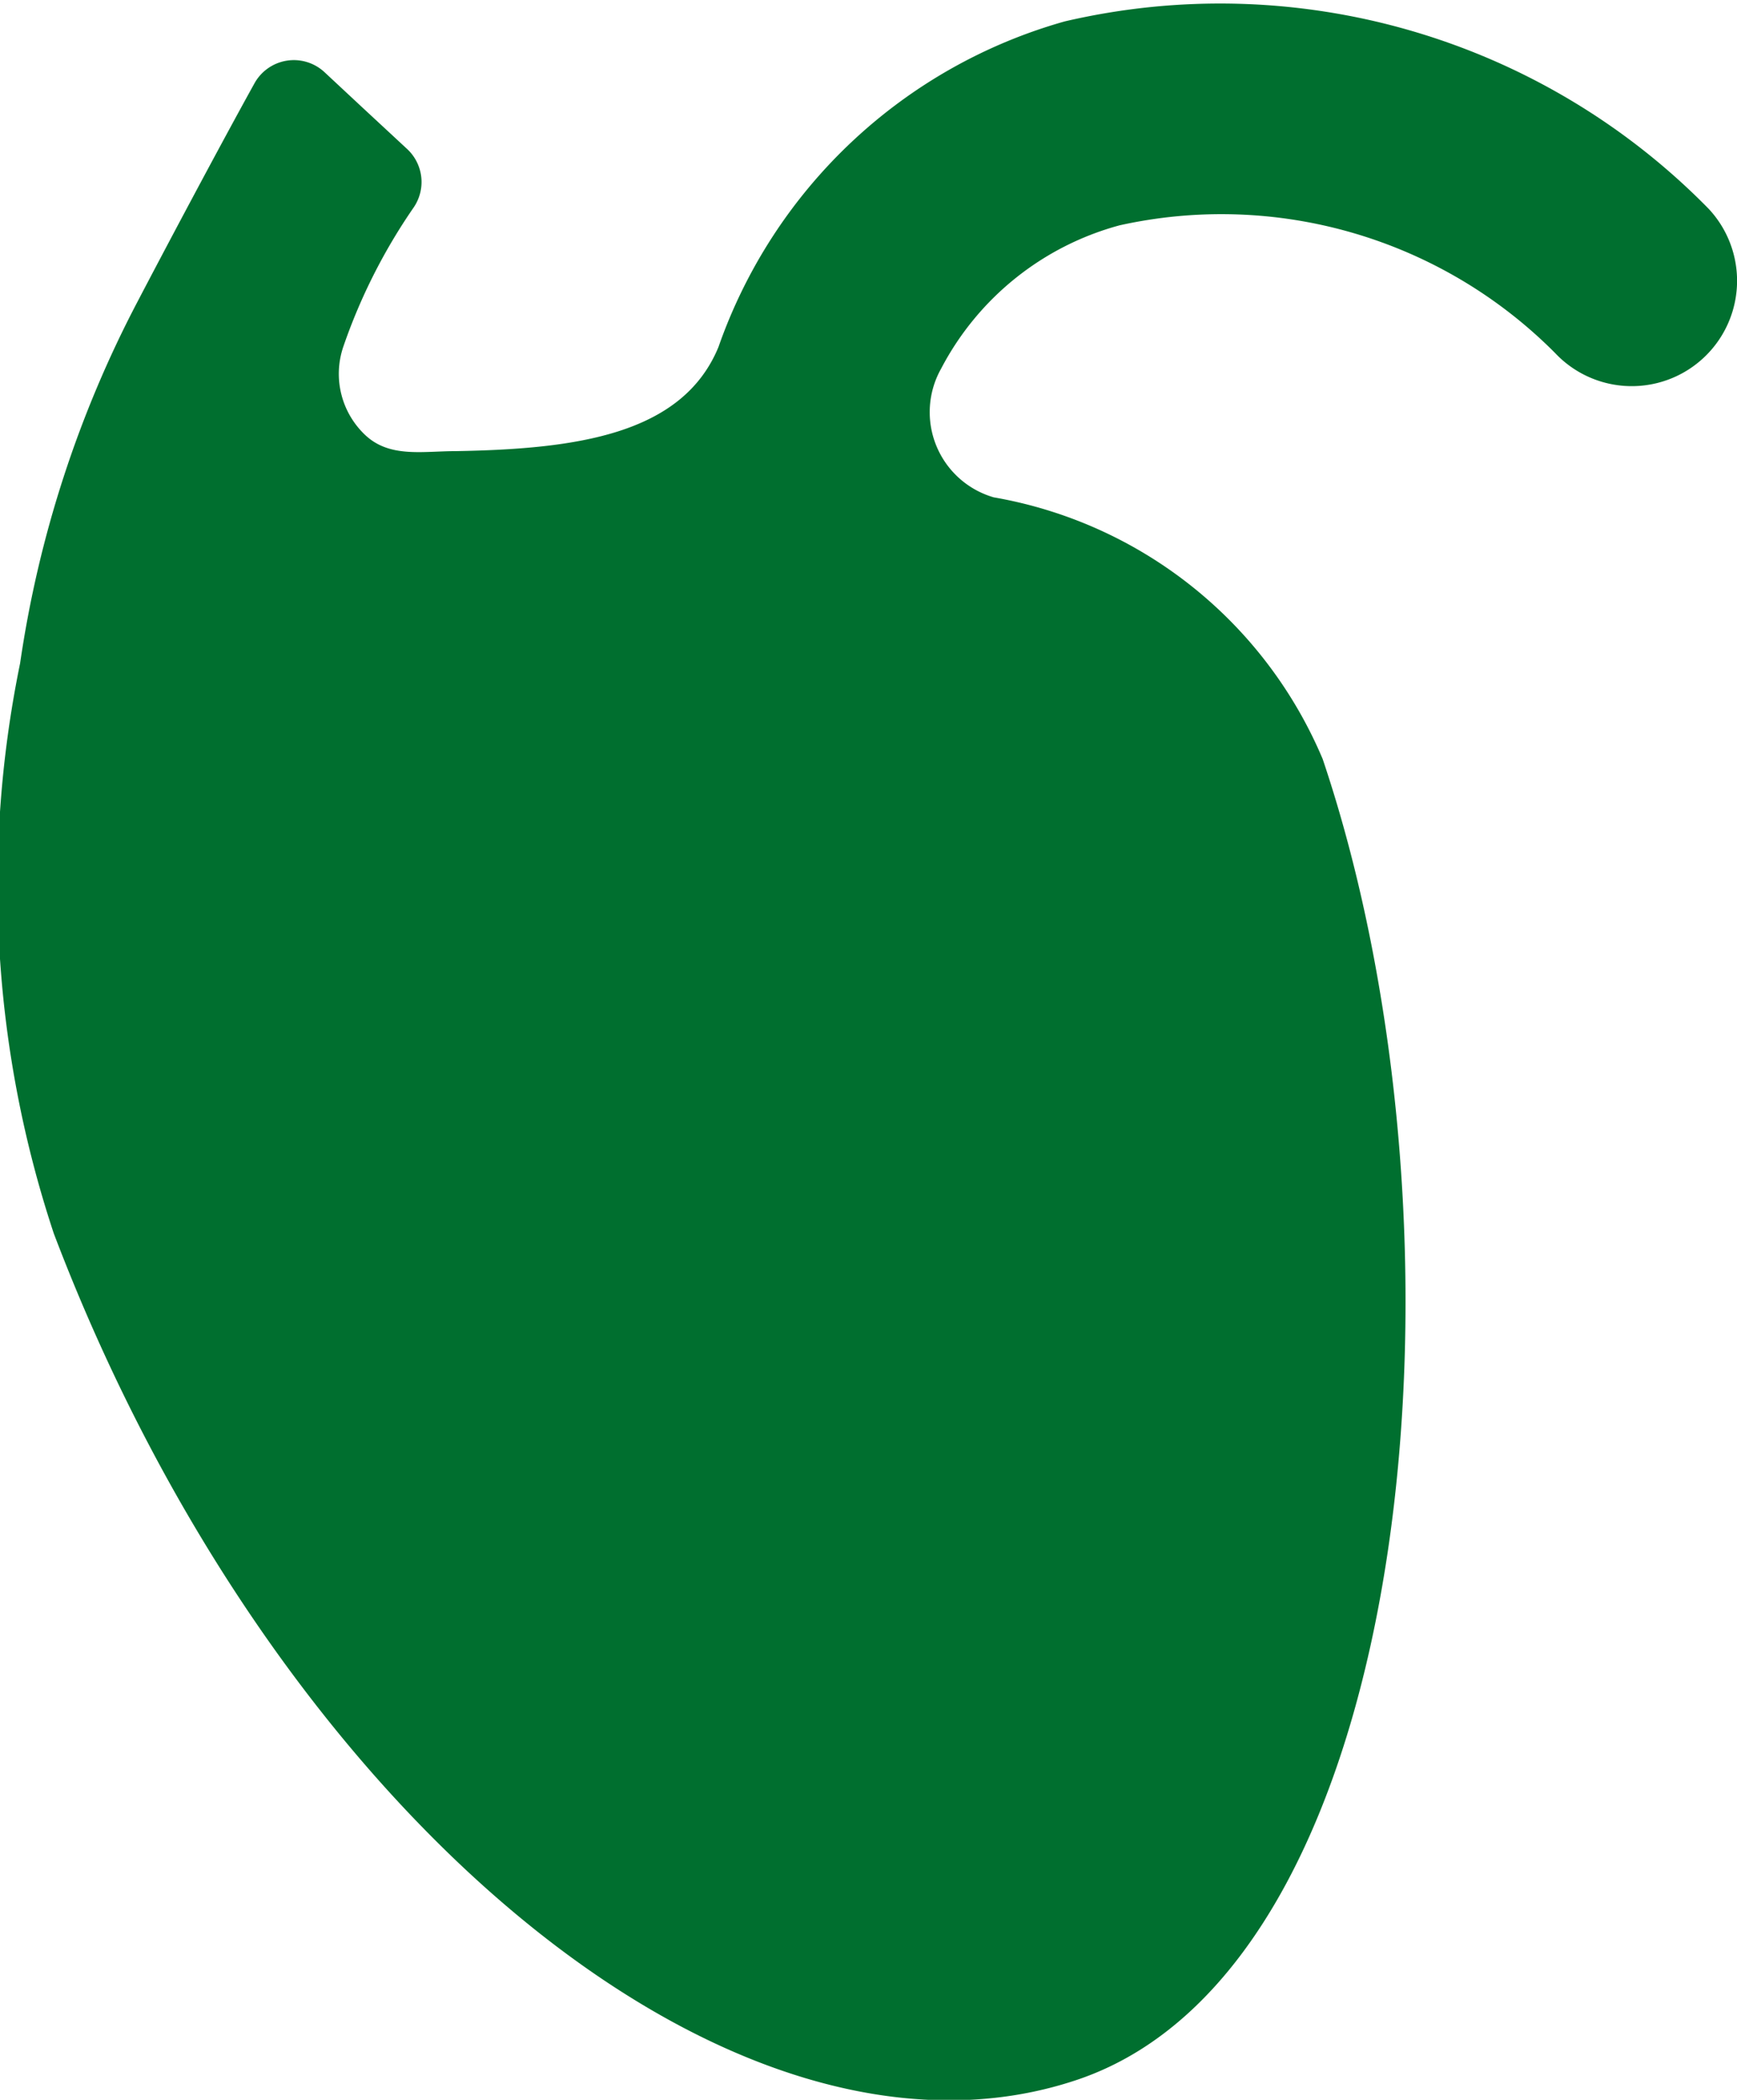 <svg xmlns="http://www.w3.org/2000/svg" width="14.854" height="17.948" viewBox="0 0 14.854 17.948">
  <path id="Path_240" data-name="Path 240" d="M24.1,10.353a5.852,5.852,0,0,0-5.505-1.6,4.4,4.4,0,0,0-2.961,2.783c-.31.752-1.223.872-2.245.89-.284,0-.564.059-.773-.135a.719.719,0,0,1-.189-.761,4.89,4.89,0,0,1,.6-1.186.385.385,0,0,0-.055-.5l-.4-.371-.308-.287a.385.385,0,0,0-.6.1c-.3.541-.783,1.451-.993,1.853a9.629,9.629,0,0,0-1.009,3.1,9.442,9.442,0,0,0,.288,4.874c1.88,4.95,5.822,8.219,8.751,7.234s3.453-7.277,2.1-11.289a3.748,3.748,0,0,0-2.813-2.237.758.758,0,0,1-.45-1.1,2.439,2.439,0,0,1,1.526-1.225,4.023,4.023,0,0,1,3.724,1.091A.9.9,0,0,0,24.1,10.353ZM14.172,23.118" transform="translate(-9.49 -8.57)" fill="#006f2f"/>
</svg>
